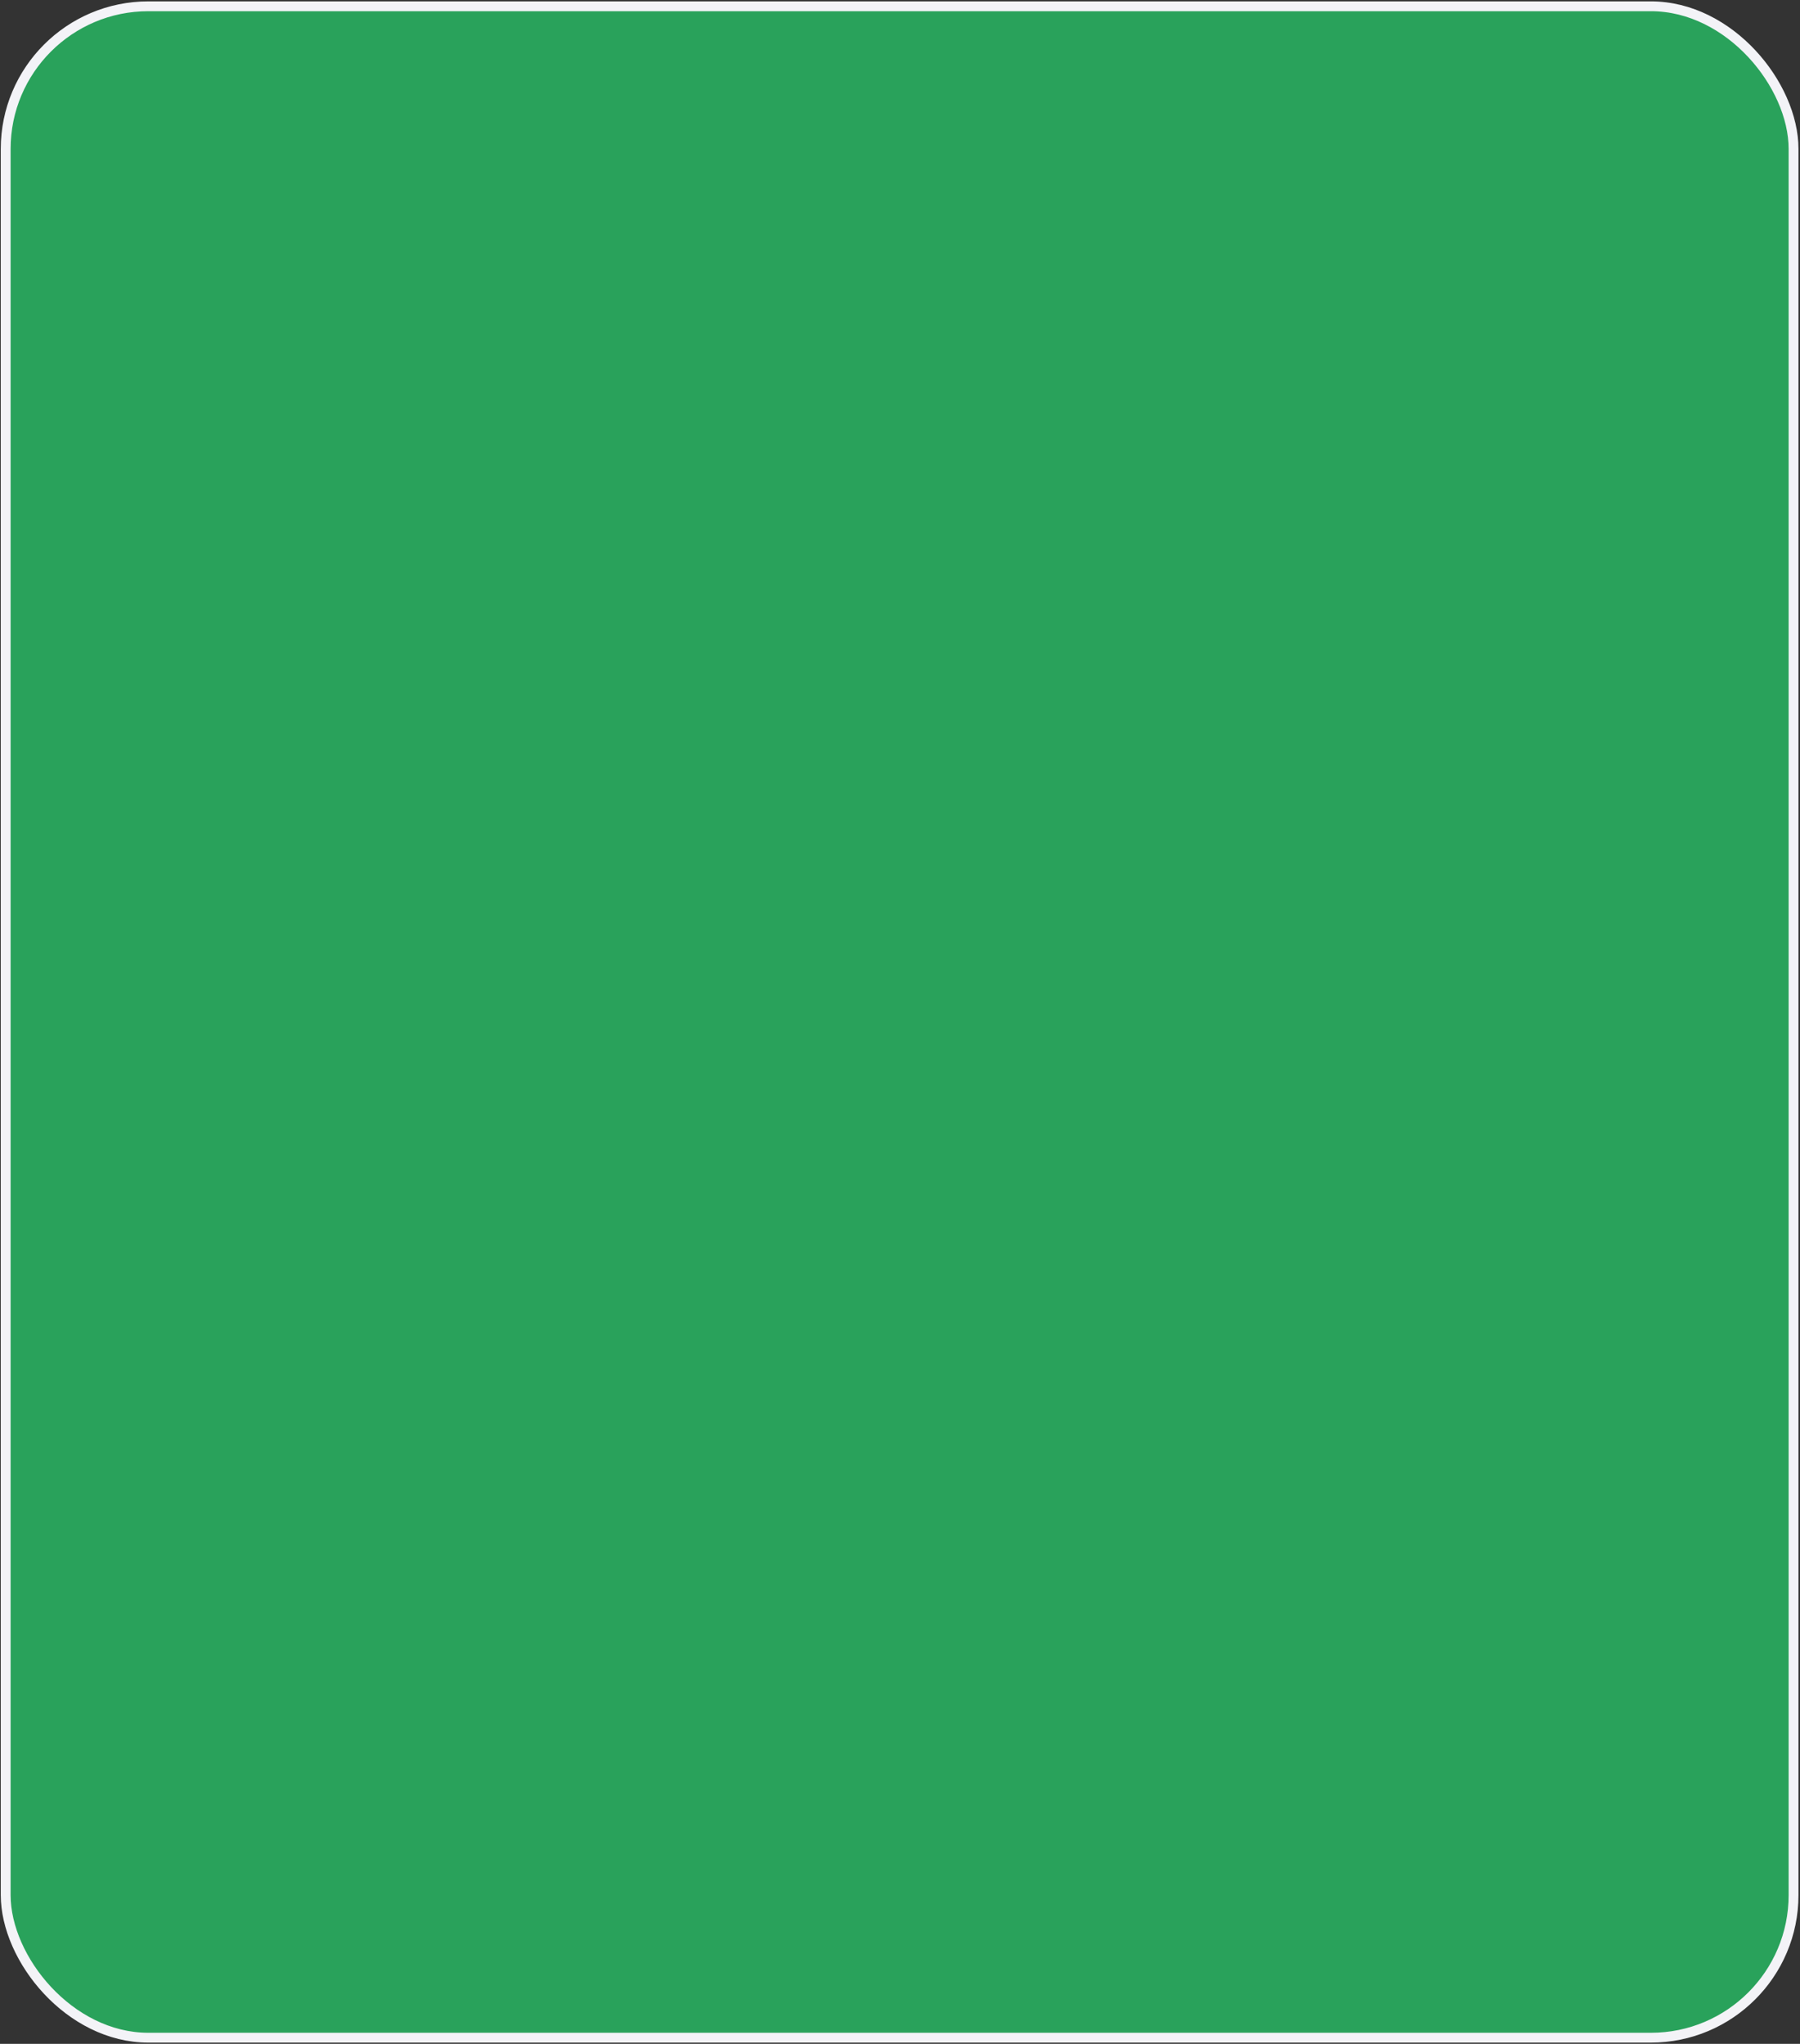 <?xml version="1.0" encoding="UTF-8"?> <svg xmlns="http://www.w3.org/2000/svg" width="856" height="972" viewBox="0 0 856 972" fill="none"><rect x="0" y="0" width="856" height="972" fill="#333333" stroke="none"/> <rect x="2.708" y="2.992" width="850.226" height="966.082" rx="67.836" fill="#29A25B" stroke="#F3F3F7" stroke-width="4.678"></rect> </svg> 